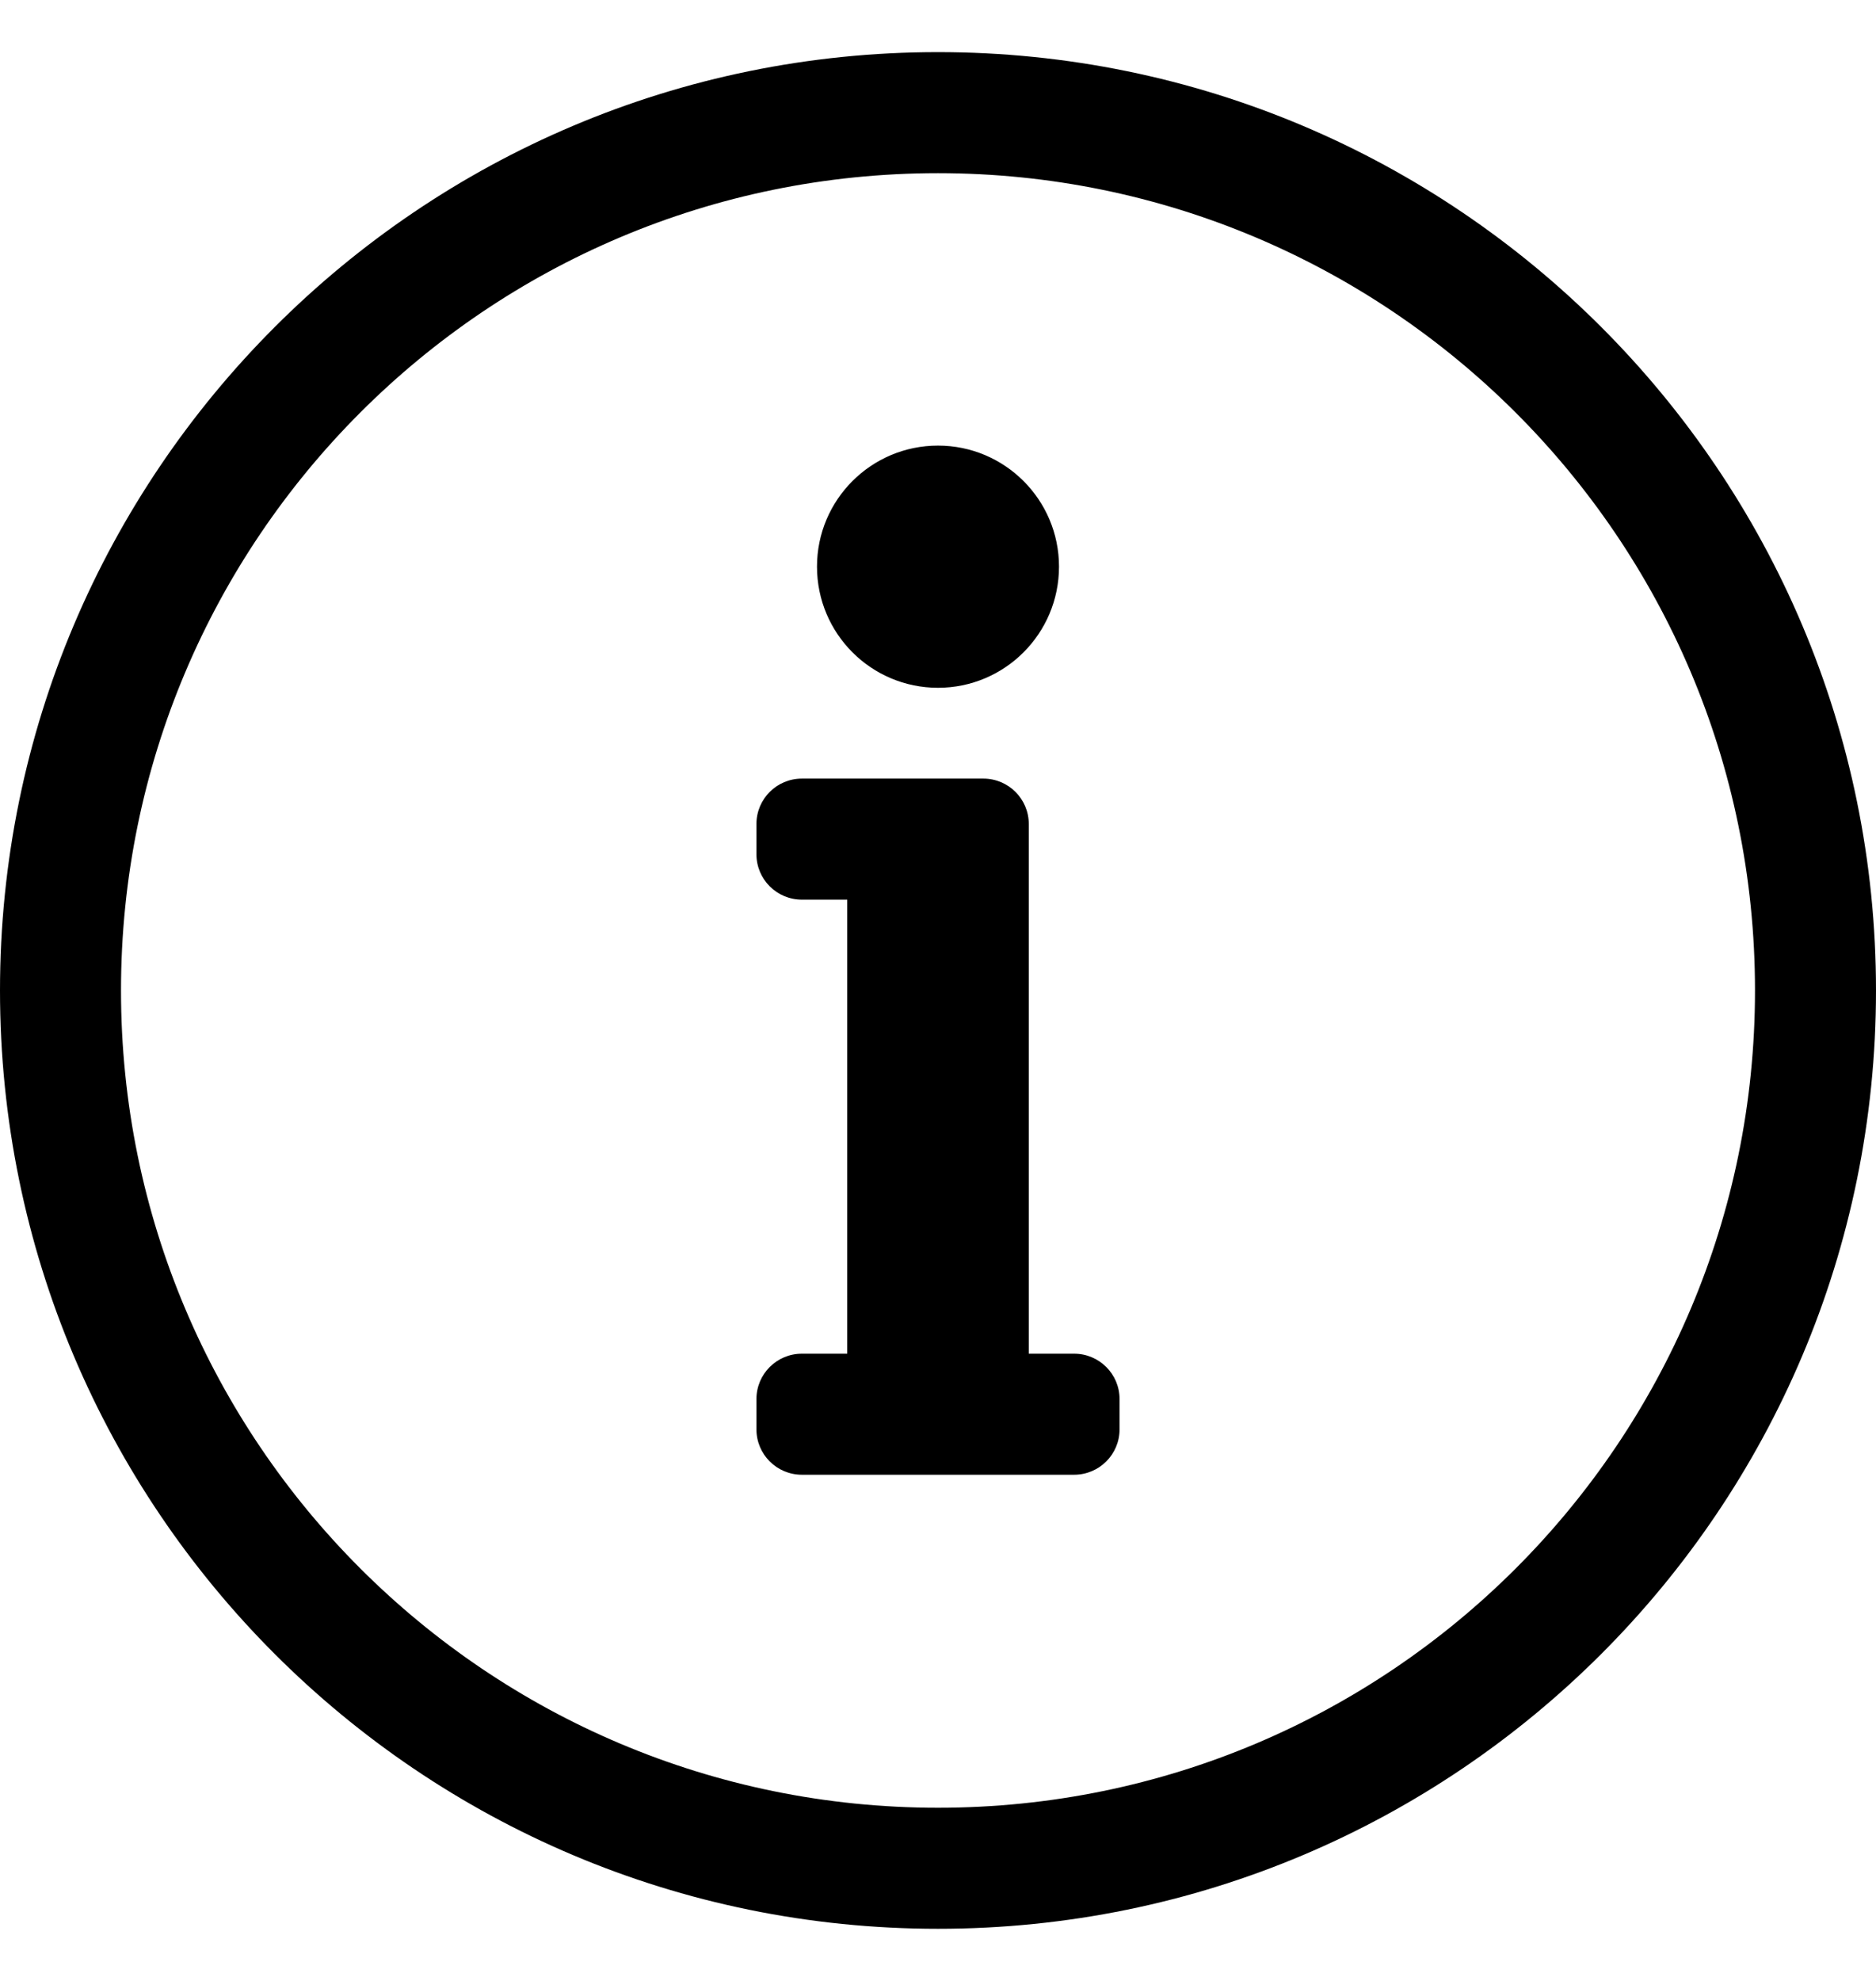 <?xml version="1.0" encoding="UTF-8"?>
<svg width="18px" height="19px" viewBox="0 0 18 19" version="1.1" xmlns="http://www.w3.org/2000/svg" xmlns:xlink="http://www.w3.org/1999/xlink">
    <title>info</title>
    <g id="01-Foundations" stroke="none" stroke-width="1" fill="none" fill-rule="evenodd">
        <g id="01.4-Iconography" transform="translate(-142, -1239)">
            <g id="info-circle" transform="translate(141, 1238.5)">
                <g transform="translate(1, 1)">
                    <path d="M9,1.161 C13.305,1.161 16.839,4.648 16.839,9 C16.839,13.329 13.333,16.839 9,16.839 C4.673,16.839 1.161,13.334 1.161,9 C1.161,4.674 4.667,1.161 9,1.161 M9,0 C4.03,0 0,4.031 0,9 C0,13.972 4.03,18 9,18 C13.97,18 18,13.972 18,9 C18,4.031 13.97,0 9,0 Z M7.694,12.484 L8.129,12.484 L8.129,8.129 L7.694,8.129 C7.453,8.129 7.258,7.934 7.258,7.694 L7.258,7.403 C7.258,7.163 7.453,6.968 7.694,6.968 L9.435,6.968 C9.676,6.968 9.871,7.163 9.871,7.403 L9.871,12.484 L10.306,12.484 C10.547,12.484 10.742,12.679 10.742,12.919 L10.742,13.21 C10.742,13.45 10.547,13.645 10.306,13.645 L7.694,13.645 C7.453,13.645 7.258,13.45 7.258,13.21 L7.258,12.919 C7.258,12.679 7.453,12.484 7.694,12.484 Z M9,3.774 C8.359,3.774 7.839,4.294 7.839,4.935 C7.839,5.577 8.359,6.097 9,6.097 C9.641,6.097 10.161,5.577 10.161,4.935 C10.161,4.294 9.641,3.774 9,3.774 Z" id="Shape" fill="#000000" fill-rule="nonzero"></path>
                </g>
            </g>
        </g>
    </g>
</svg>